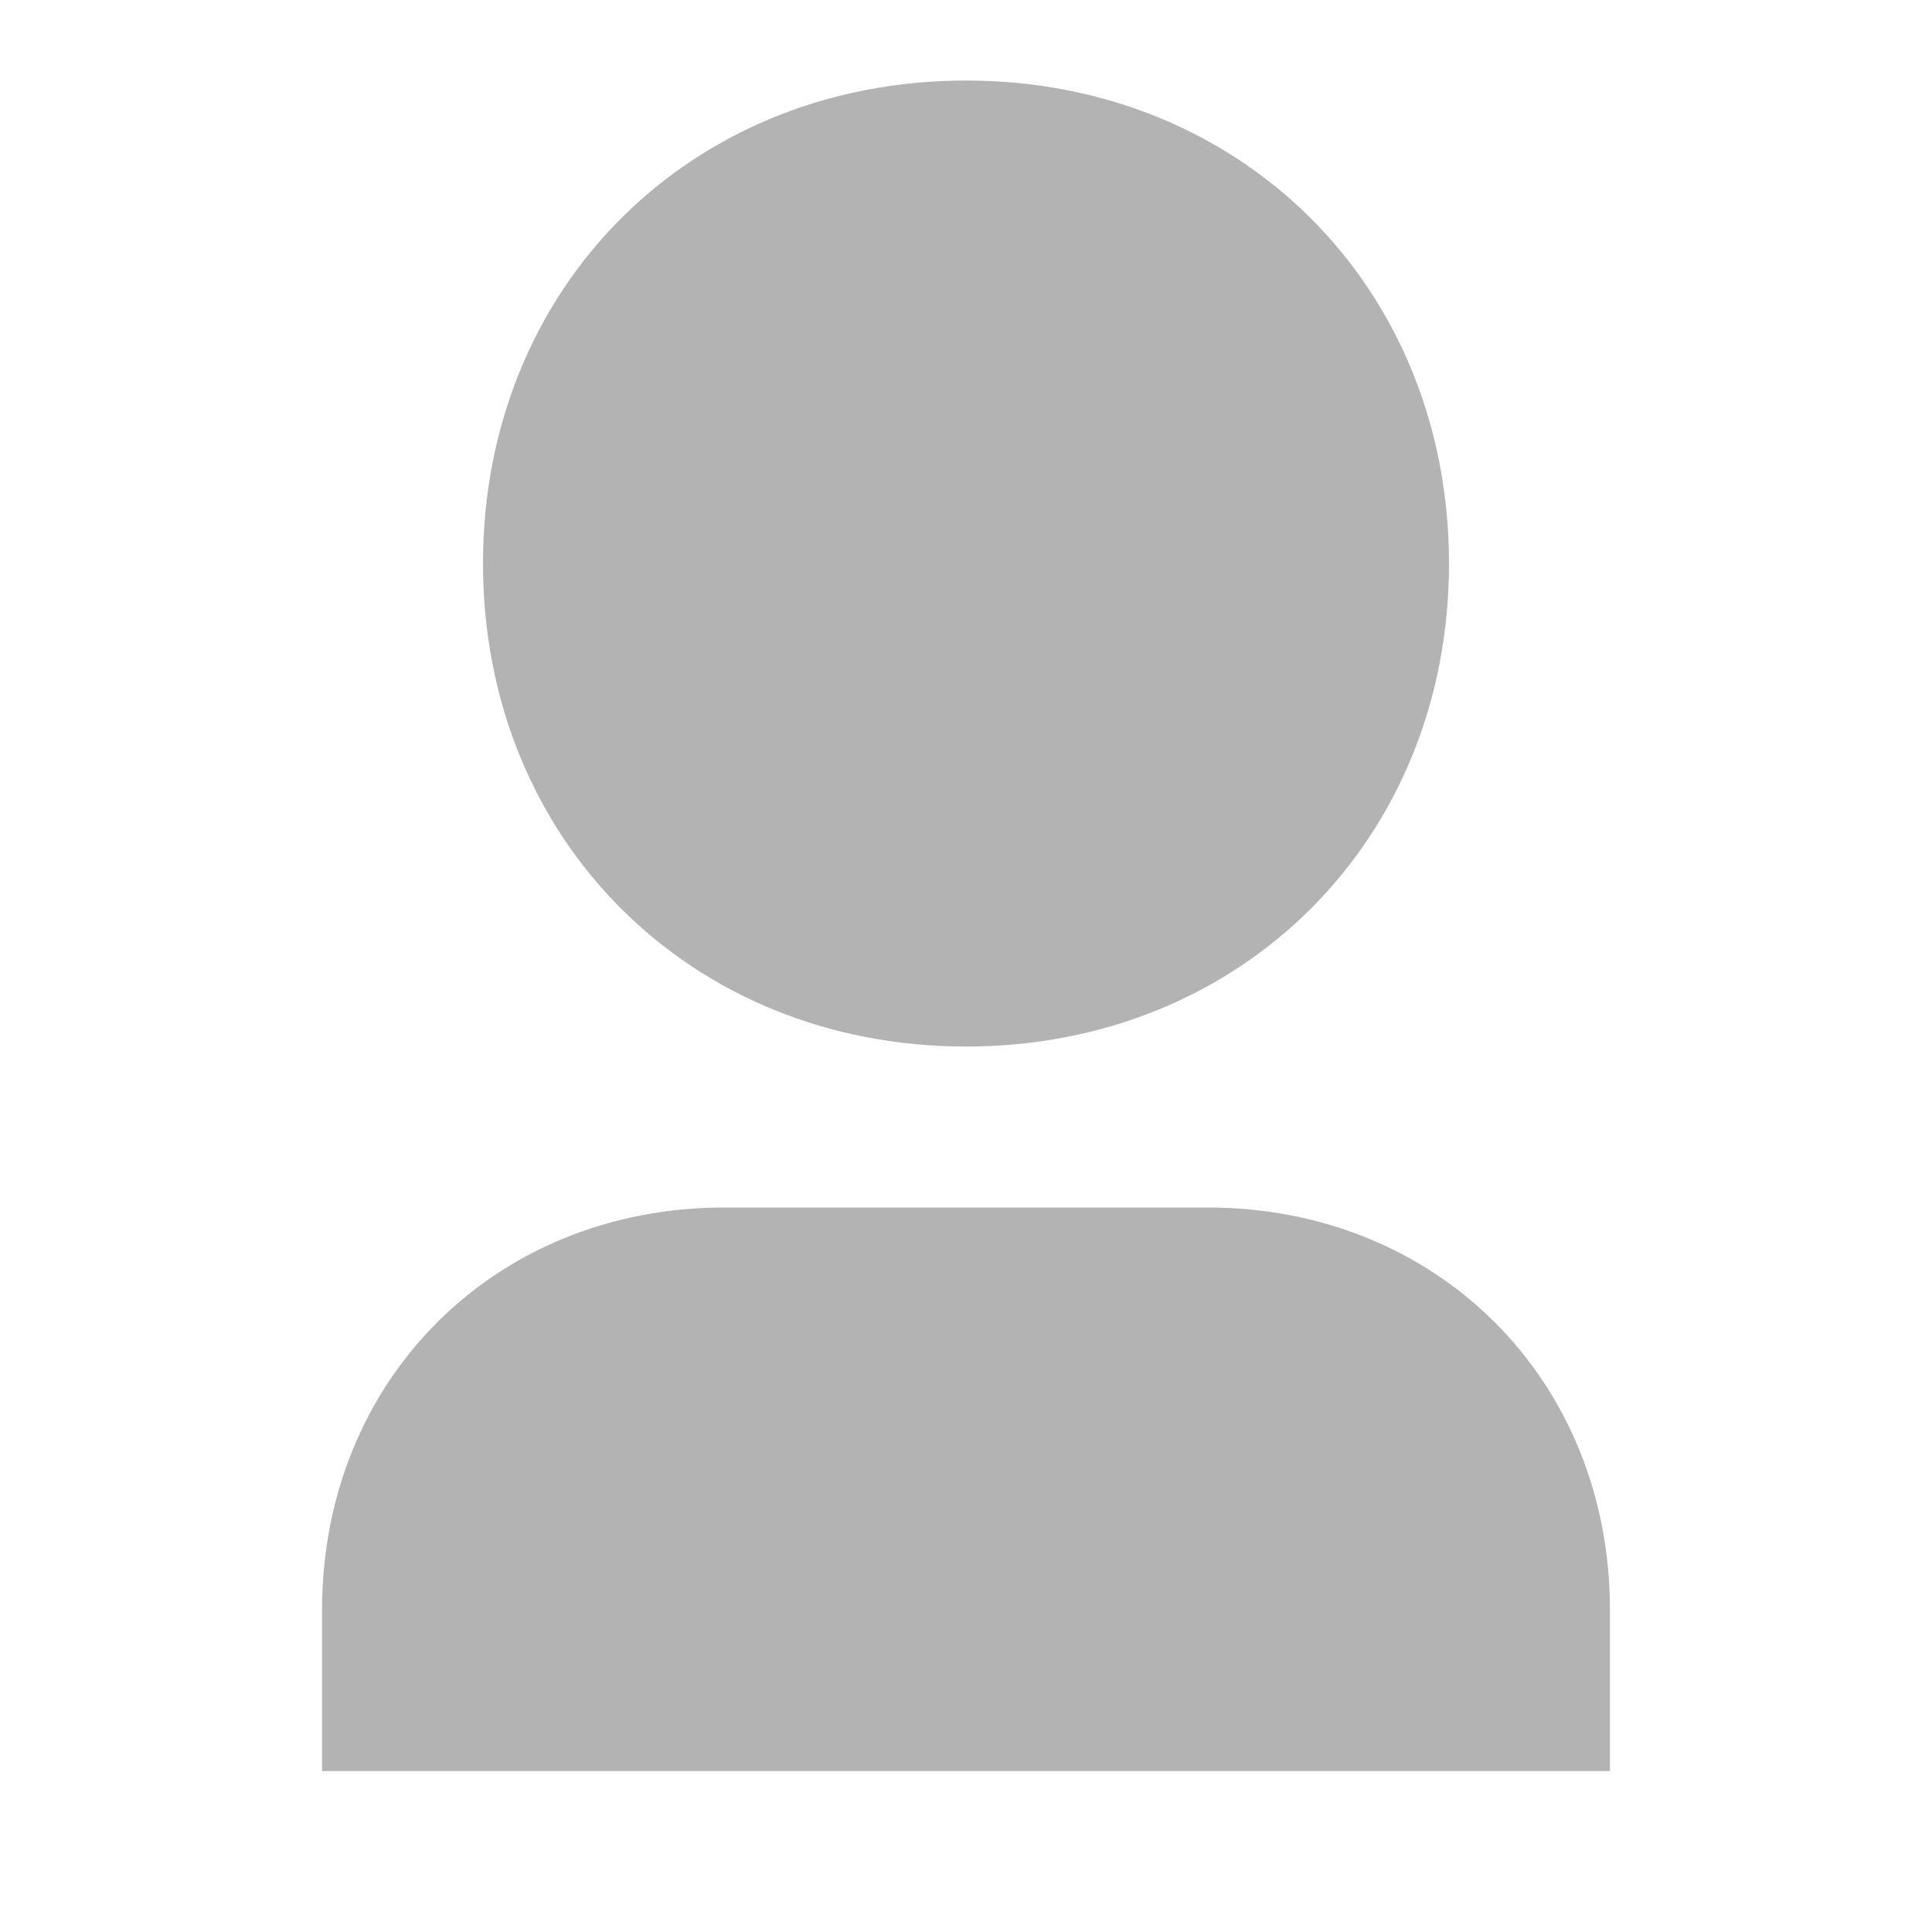 <svg width="16" height="16" viewBox="0 0 16 16" fill="none" xmlns="http://www.w3.org/2000/svg" xmlns:xlink="http://www.w3.org/1999/xlink">
	<desc>
			Created with Pixso.
	</desc>
	<g clip-path="url(#clip4_181)">
		<path d="M13.333 14.667L2.667 14.667L2.667 13.334C2.667 11.429 4.095 10 6 10L10 10C11.905 10 13.333 11.429 13.333 13.334L13.333 14.667ZM8 8.667C5.714 8.667 4 6.952 4 4.667C4 2.381 5.714 0.667 8 0.667C10.286 0.667 12 2.381 12 4.667C12 6.952 10.286 8.667 8 8.667Z" fill-rule="evenodd" fill="#000000" fill-opacity="0.3"/>
	</g>
	<defs>
		<clipPath id="clip4_181">
			<rect width="16" height="16" fill="white"/>
		</clipPath>
	</defs>
</svg>
